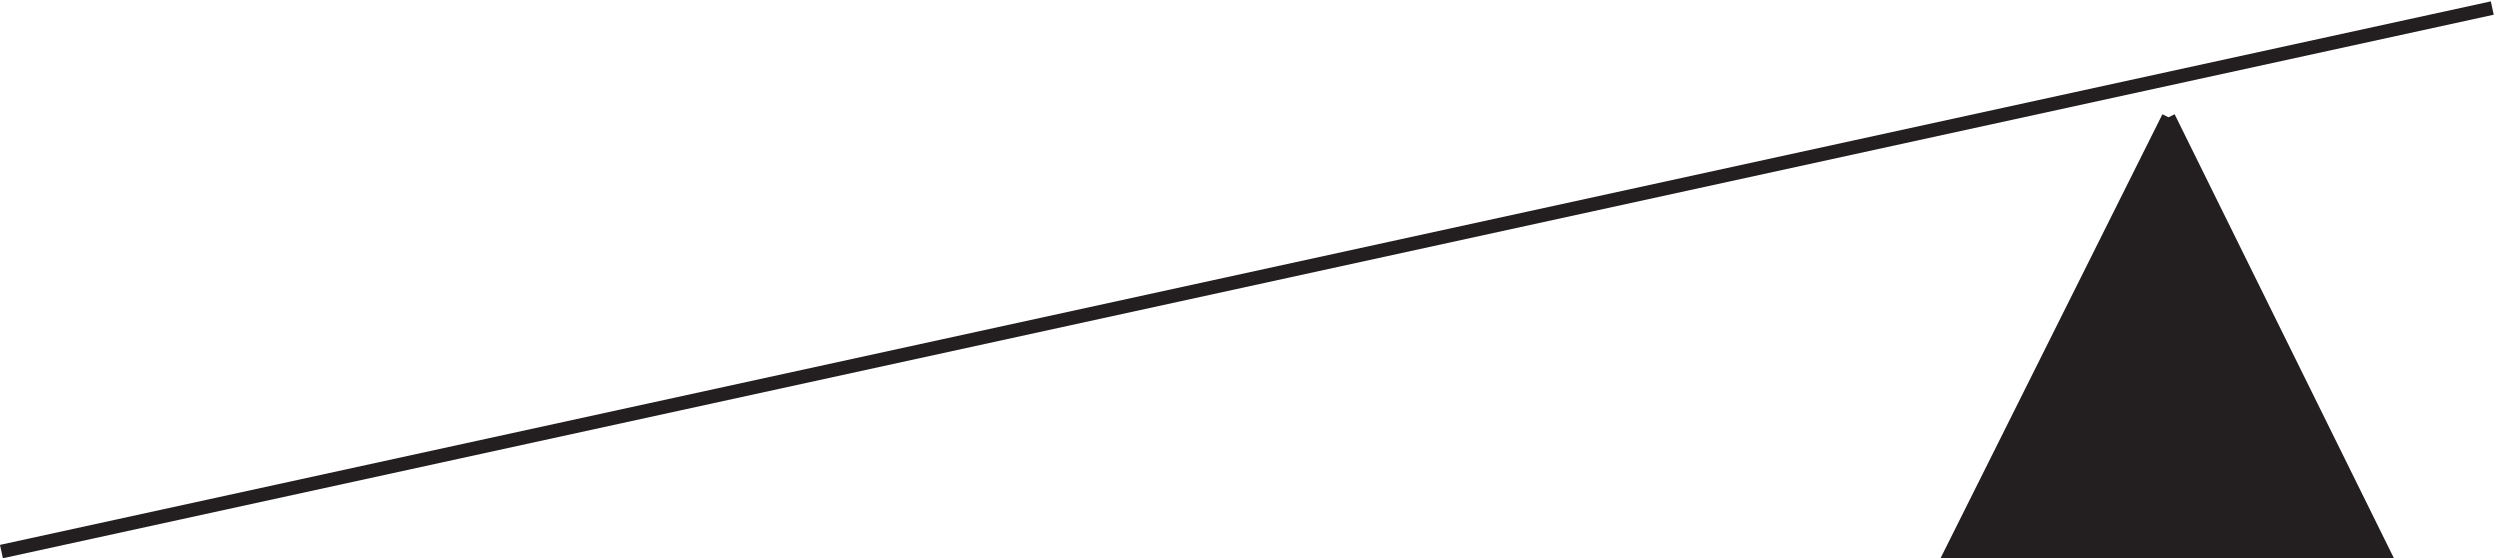 <svg xmlns="http://www.w3.org/2000/svg" xml:space="preserve" width="182.613" height="40.789"><path d="m1193.52 241.668-119.19-238.5h237l-117.81 238.5" style="fill:none;stroke:#231f20;stroke-width:7.5;stroke-linecap:butt;stroke-linejoin:miter;stroke-miterlimit:10;stroke-dasharray:none;stroke-opacity:1" transform="matrix(.133 0 0 -.133 -.338 40.71)"/><path d="m1074.33 3.168 119.19 238.5 117.81-238.5" style="fill:#231f20;fill-opacity:1;fill-rule:evenodd;stroke:none" transform="matrix(.133 0 0 -.133 -.338 40.71)"/><path d="m3.332 3.168 1367.998 298.5" style="fill:none;stroke:#231f20;stroke-width:7.5;stroke-linecap:butt;stroke-linejoin:miter;stroke-miterlimit:10;stroke-dasharray:none;stroke-opacity:1" transform="matrix(.133 0 0 -.133 -.338 40.71)"/></svg>
